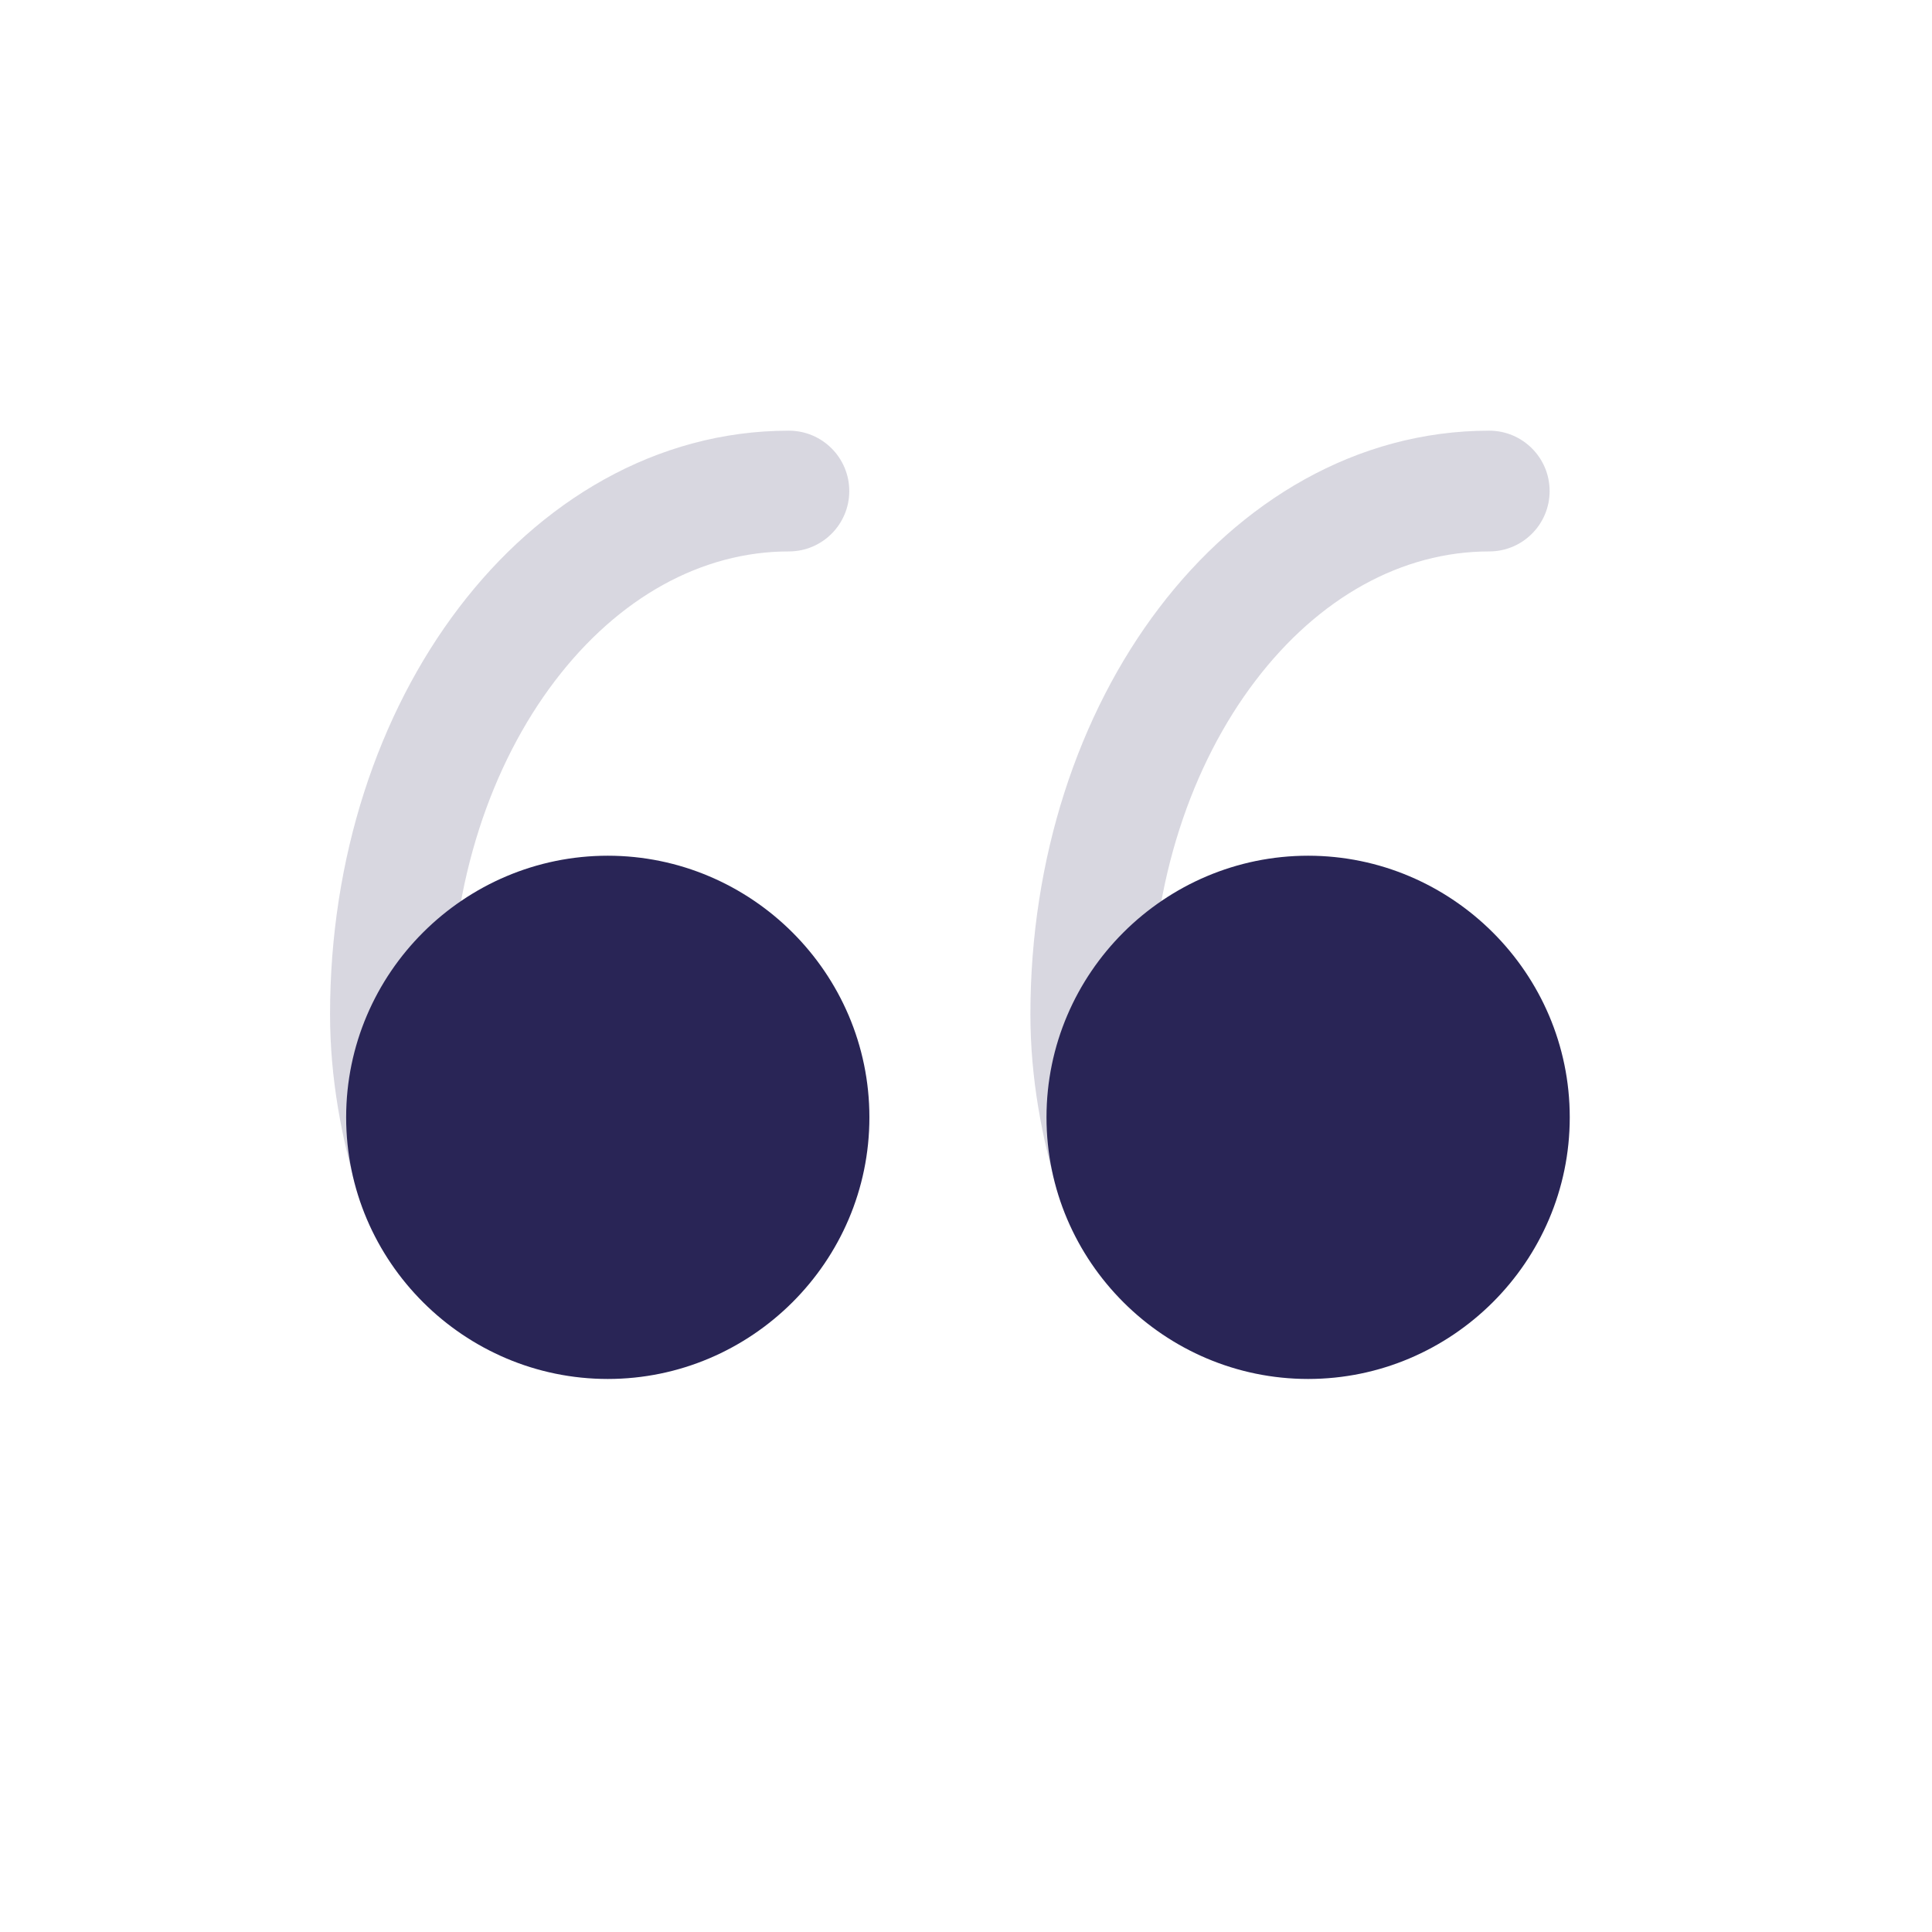 <svg width="24" height="24" viewBox="0 0 24 24" fill="none" xmlns="http://www.w3.org/2000/svg">
<path d="M9.8 6.85C10.214 6.85 10.55 6.514 10.55 6.1C10.55 5.686 10.214 5.35 9.8 5.35V6.85ZM4.452 14.84C4.571 15.237 4.989 15.463 5.385 15.344C5.782 15.225 6.007 14.807 5.888 14.41L4.452 14.84ZM18.5 6.85C18.914 6.85 19.25 6.514 19.25 6.1C19.25 5.686 18.914 5.35 18.5 5.35V6.85ZM13.152 14.841C13.271 15.237 13.688 15.463 14.085 15.344C14.482 15.225 14.707 14.807 14.588 14.41L13.152 14.841ZM9.8 5.35C8.146 5.35 6.704 6.23 5.7 7.55C4.697 8.868 4.1 10.656 4.1 12.6H5.6C5.6 10.954 6.107 9.492 6.894 8.458C7.68 7.425 8.713 6.85 9.8 6.85V5.35ZM4.1 12.6C4.1 13.398 4.245 14.153 4.452 14.84L5.888 14.41C5.713 13.823 5.6 13.216 5.6 12.6H4.1ZM18.5 5.35C16.846 5.35 15.404 6.23 14.4 7.55C13.397 8.868 12.8 10.657 12.8 12.6H14.3C14.3 10.954 14.807 9.492 15.594 8.458C16.38 7.425 17.413 6.85 18.5 6.85V5.35ZM12.8 12.6C12.8 13.398 12.945 14.153 13.152 14.841L14.588 14.41C14.412 13.823 14.3 13.216 14.3 12.6H12.8Z" fill="#292556" fill-opacity="0.18"/>
<path d="M19.5 13.88C19.5 12.085 18.032 10.63 16.25 10.63C14.468 10.63 13 12.085 13 13.88C13 15.675 14.468 17.13 16.25 17.13C18.032 17.13 19.5 15.675 19.5 13.88Z" fill="#292556"/>
<path d="M10.8 13.88C10.8 12.085 9.332 10.63 7.55 10.63C5.768 10.63 4.3 12.085 4.3 13.88C4.3 15.675 5.768 17.13 7.55 17.13C9.332 17.13 10.8 15.675 10.8 13.88Z" fill="#292556"/>
</svg>
